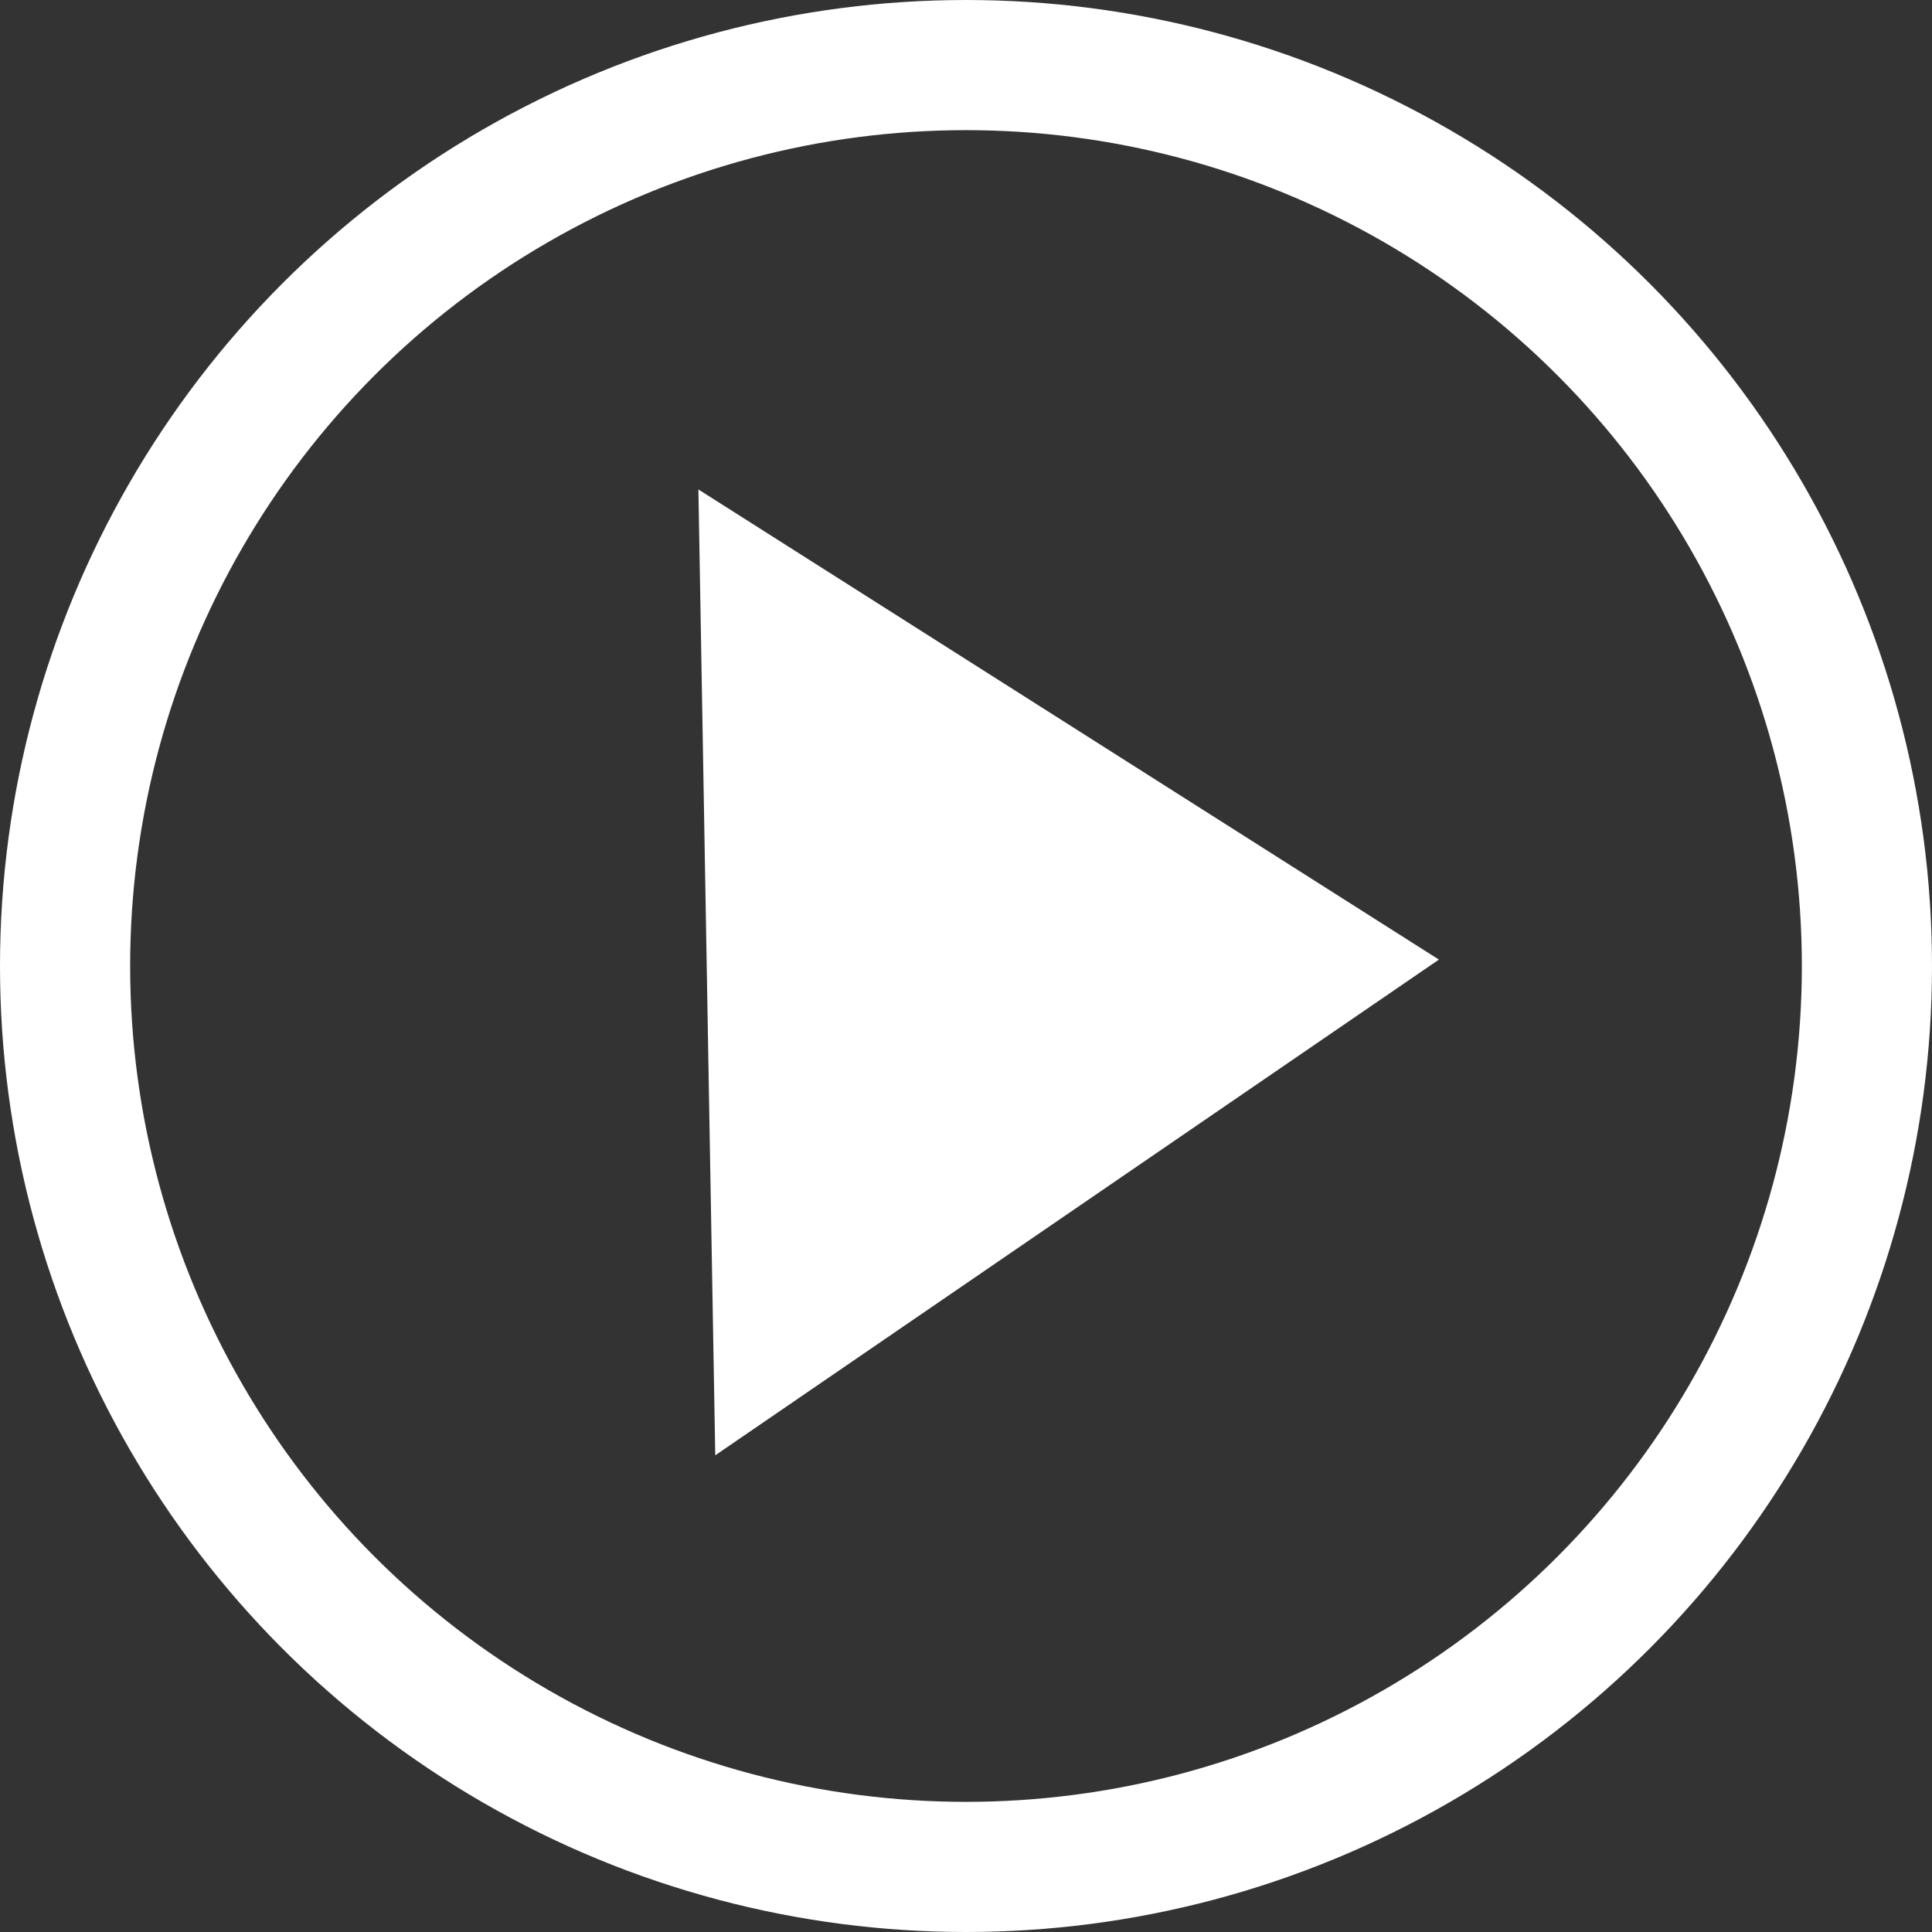 <svg xmlns="http://www.w3.org/2000/svg" width="74.224" height="74.225" viewBox="0 0 74.224 74.225">
  <rect x="0" y="0" width="74.224" height="74.225" fill="#333333" stroke="none"/>
  <defs>
    <style>
      .cls-1, .cls-4 {
        fill: none;
      }

      .cls-1 {
        stroke: #fff;
        stroke-width: 5px;
      }

      .cls-2 {
        fill: #fff;
      }

      .cls-3 {
        stroke: none;
      }
    </style>
  </defs>
  <g id="PLAY_BUTTON" data-name="PLAY BUTTON" transform="translate(0)">
    <g id="Ellipse_48" data-name="Ellipse 48" class="cls-1" transform="translate(0 0)">
      <ellipse class="cls-3" cx="37.112" cy="37.112" rx="37.112" ry="37.112"/>
      <ellipse class="cls-4" cx="37.112" cy="37.112" rx="34.612" ry="34.612"/>
    </g>
    <path id="Polygon_7" data-name="Polygon 7" class="cls-2" d="M18.556,0,37.112,28.129H0Z" transform="translate(54.956 18.313) rotate(89)"/>
  </g>
</svg>
